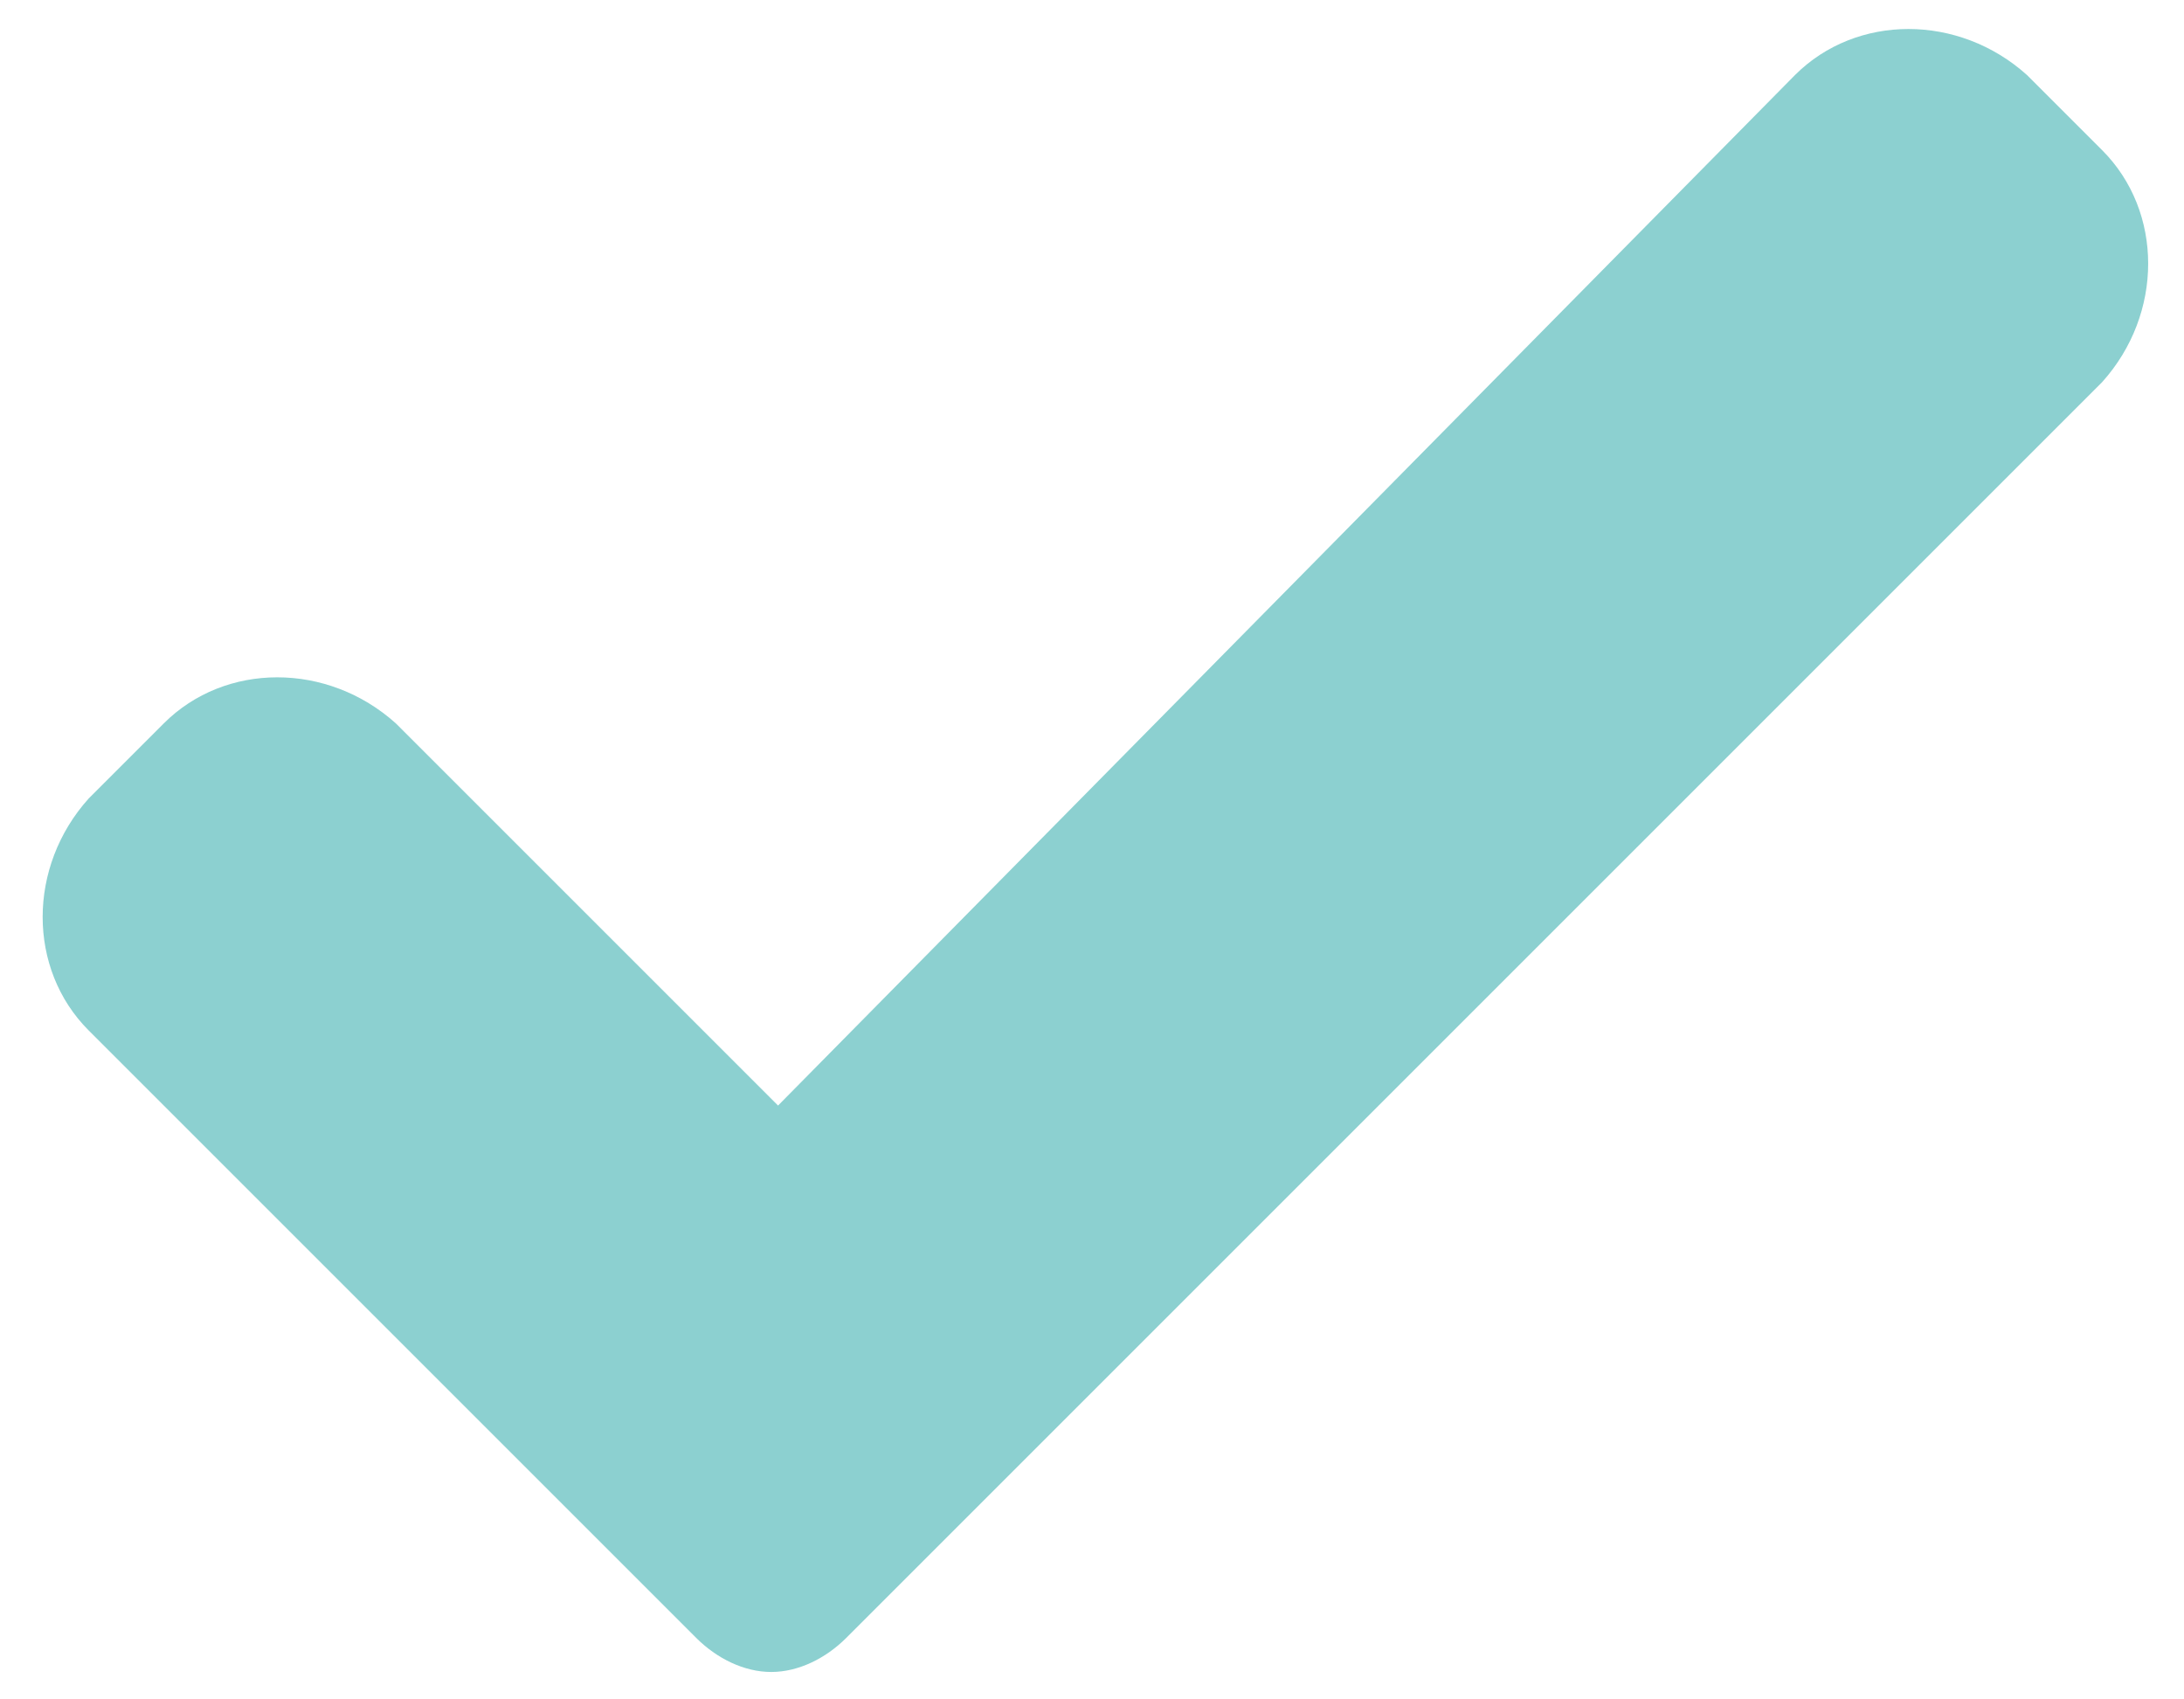 <?xml version="1.0" encoding="utf-8"?>
<!-- Generator: Adobe Illustrator 27.3.1, SVG Export Plug-In . SVG Version: 6.00 Build 0)  -->
<svg version="1.1" id="Layer_1" xmlns="http://www.w3.org/2000/svg" xmlns:xlink="http://www.w3.org/1999/xlink" x="0px" y="0px"
	 viewBox="0 0 32 24.9" style="enable-background:new 0 0 32 24.9;" xml:space="preserve">
<style type="text/css">
	.st0{fill:#8CD0D0;}
</style>
<path class="st0" d="M12.4,24c-0.3,0.3-0.7,0.5-1.1,0.5s-0.8-0.2-1.1-0.5l-8.9-8.9c-0.9-0.9-0.9-2.4,0-3.4l1.1-1.1
	c0.9-0.9,2.4-0.9,3.4,0l5.6,5.6L26.3,1.1c0.9-0.9,2.4-0.9,3.4,0l1.1,1.1c0.9,0.9,0.9,2.4,0,3.4L12.4,24z"/>
</svg>
